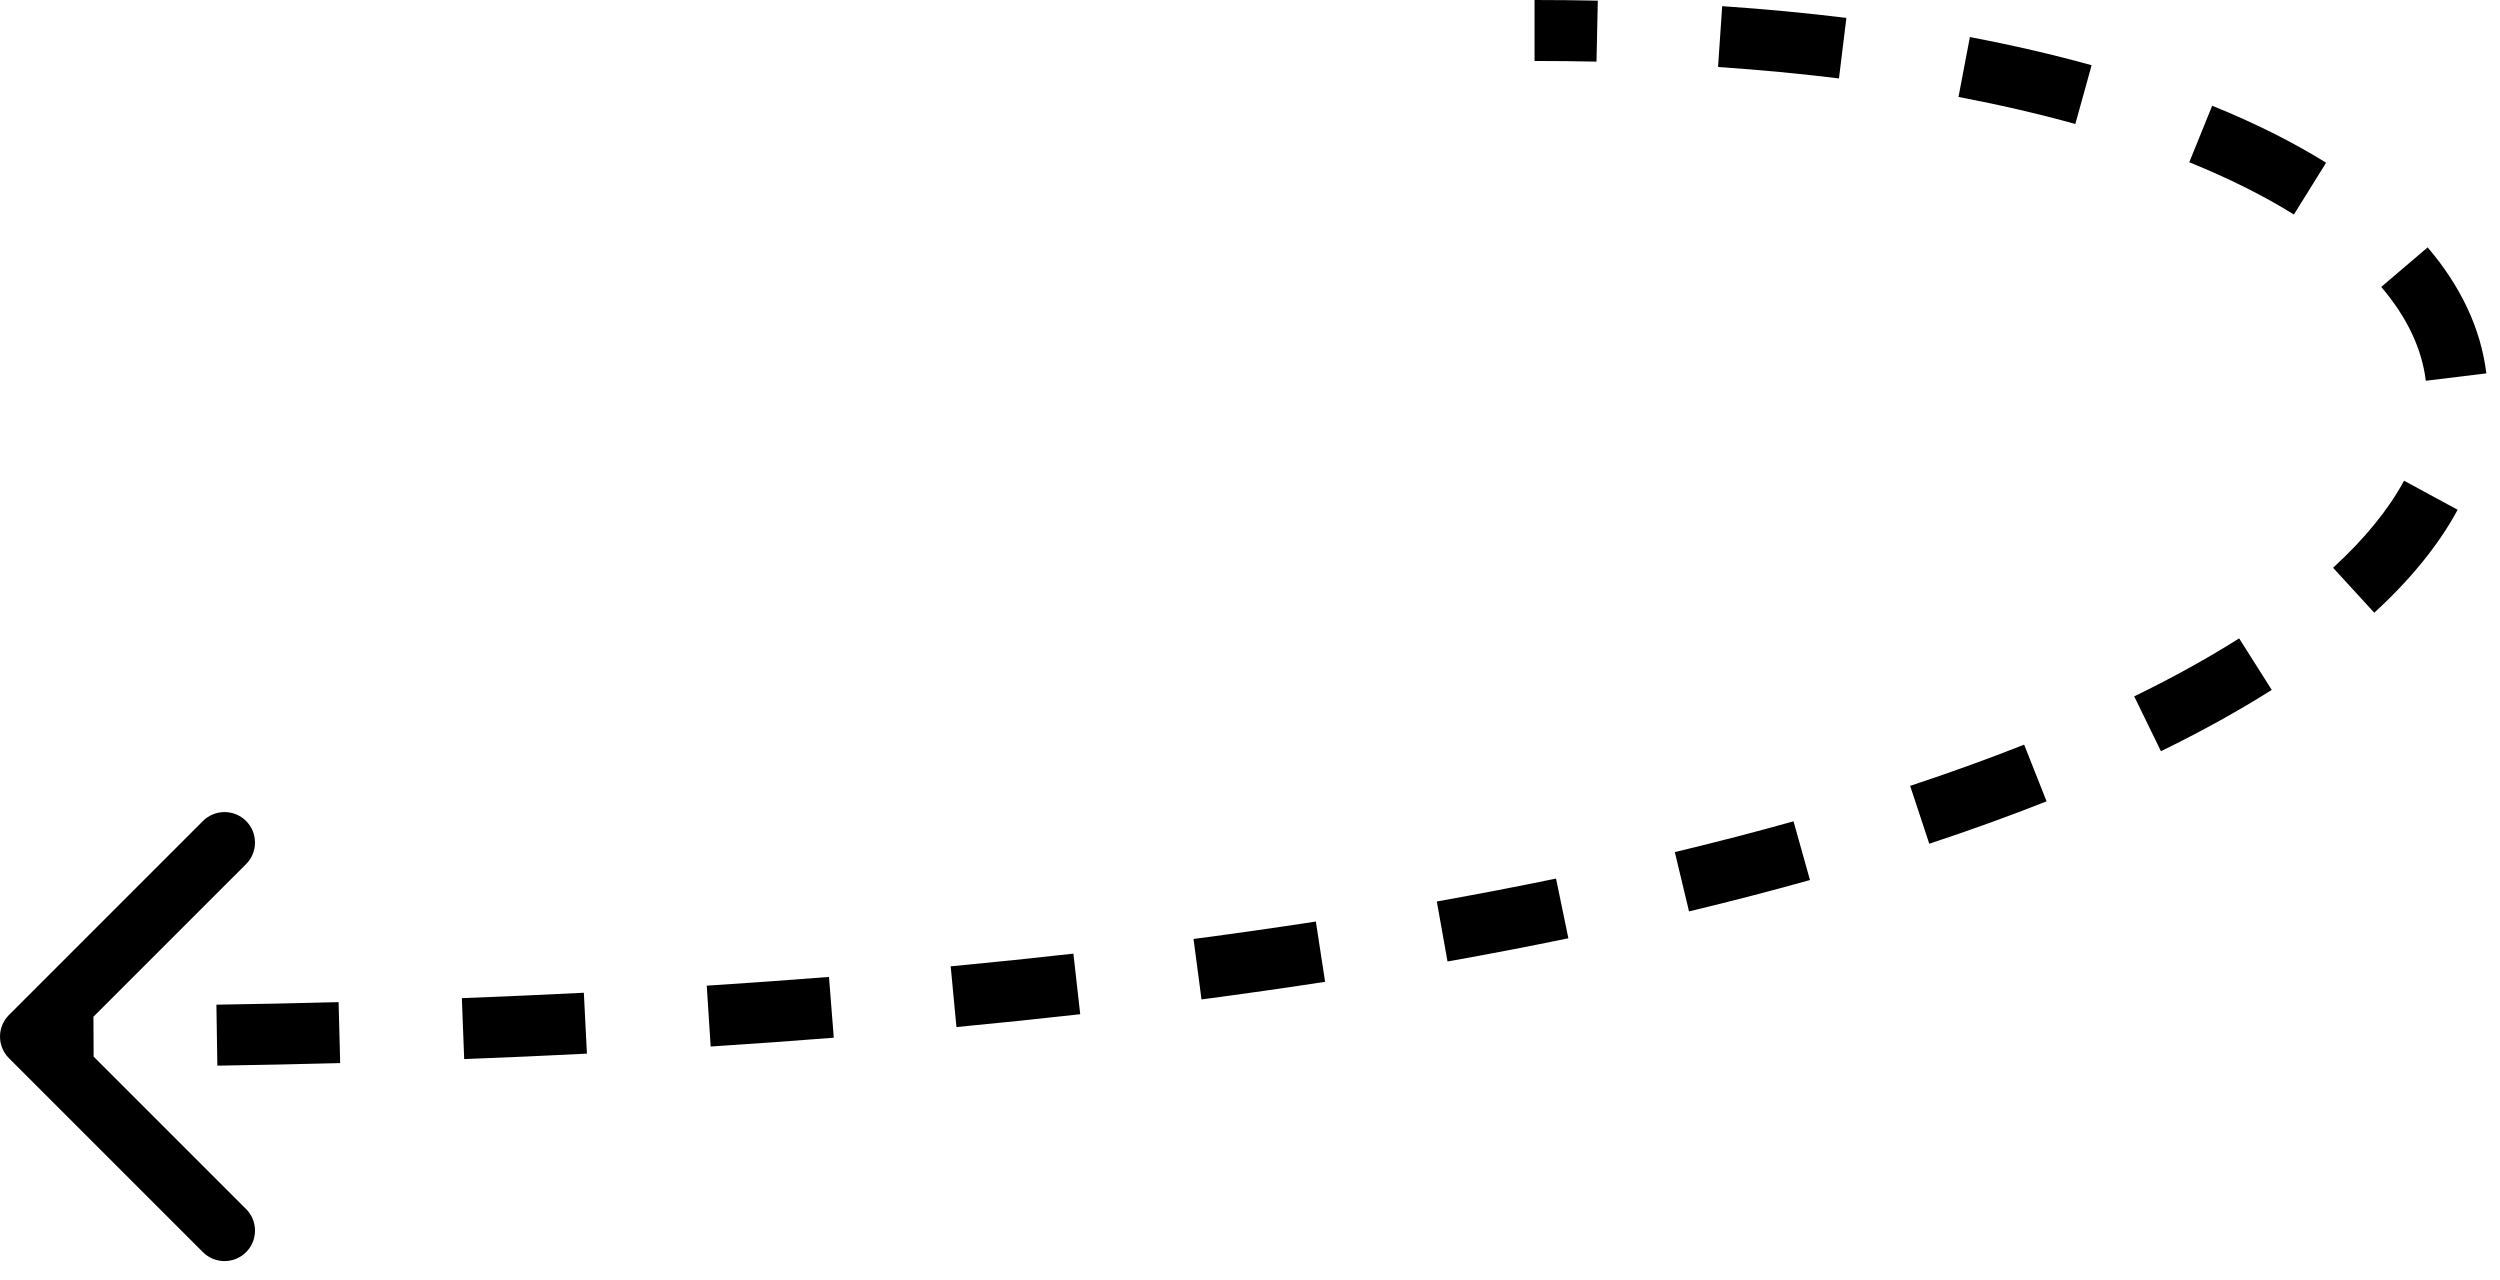 <?xml version="1.0" encoding="UTF-8"?> <svg xmlns="http://www.w3.org/2000/svg" width="123" height="63" viewBox="0 0 123 63" fill="none"> <path d="M0.439 49.939C-0.146 50.525 -0.146 51.475 0.439 52.061L9.985 61.607C10.571 62.192 11.521 62.192 12.107 61.607C12.692 61.021 12.692 60.071 12.107 59.485L3.621 51L12.107 42.515C12.692 41.929 12.692 40.979 12.107 40.393C11.521 39.808 10.571 39.808 9.985 40.393L0.439 49.939ZM1.5 52.5C2.544 52.5 3.58 52.497 4.609 52.492L4.594 49.492C3.57 49.497 2.539 49.5 1.5 49.5V52.5ZM10.694 52.43C12.739 52.398 14.754 52.356 16.737 52.304L16.658 49.305C14.685 49.357 12.682 49.399 10.647 49.43L10.694 52.43ZM22.838 52.107C24.886 52.029 26.899 51.939 28.877 51.839L28.725 48.843C26.759 48.942 24.759 49.031 22.723 49.109L22.838 52.107ZM34.965 51.489C37.024 51.356 39.043 51.212 41.022 51.055L40.786 48.065C38.821 48.22 36.817 48.363 34.772 48.495L34.965 51.489ZM47.057 50.531C49.134 50.334 51.164 50.123 53.147 49.9L52.811 46.919C50.846 47.14 48.834 47.349 46.774 47.544L47.057 50.531ZM59.114 49.172C61.197 48.897 63.224 48.608 65.195 48.305L64.74 45.34C62.79 45.639 60.784 45.926 58.722 46.197L59.114 49.172ZM71.218 47.306C73.266 46.941 75.248 46.559 77.164 46.163L76.557 43.225C74.668 43.616 72.713 43.992 70.691 44.353L71.218 47.306ZM83.1 44.841C85.171 44.344 87.154 43.83 89.051 43.298L88.241 40.409C86.383 40.93 84.437 41.435 82.401 41.924L83.1 44.841ZM94.92 41.512C96.964 40.837 98.887 40.141 100.692 39.426L99.588 36.637C97.841 37.328 95.972 38.005 93.979 38.664L94.92 41.512ZM106.318 36.959C108.328 35.979 110.144 34.971 111.77 33.943L110.166 31.408C108.645 32.37 106.926 33.325 105.003 34.262L106.318 36.959ZM116.814 30.146C118.602 28.509 119.977 26.814 120.917 25.081L118.28 23.651C117.532 25.031 116.387 26.469 114.787 27.934L116.814 30.146ZM122.328 18.37C122.057 16.141 121.046 14.055 119.44 12.17L117.157 14.117C118.455 15.639 119.162 17.191 119.35 18.733L122.328 18.37ZM114.444 8.006C112.805 6.987 110.931 6.049 108.839 5.202L107.713 7.983C109.672 8.776 111.388 9.639 112.86 10.554L114.444 8.006ZM102.908 3.209C101.034 2.689 99.036 2.226 96.918 1.823L96.358 4.77C98.401 5.159 100.319 5.604 102.106 6.1L102.908 3.209ZM90.842 0.881C88.887 0.641 86.849 0.447 84.732 0.303L84.528 3.296C86.594 3.437 88.578 3.625 90.477 3.859L90.842 0.881ZM78.612 0.033C77.591 0.011 76.553 0 75.5 0V3C76.532 3 77.548 3.011 78.548 3.032L78.612 0.033Z" fill="black"></path> </svg> 